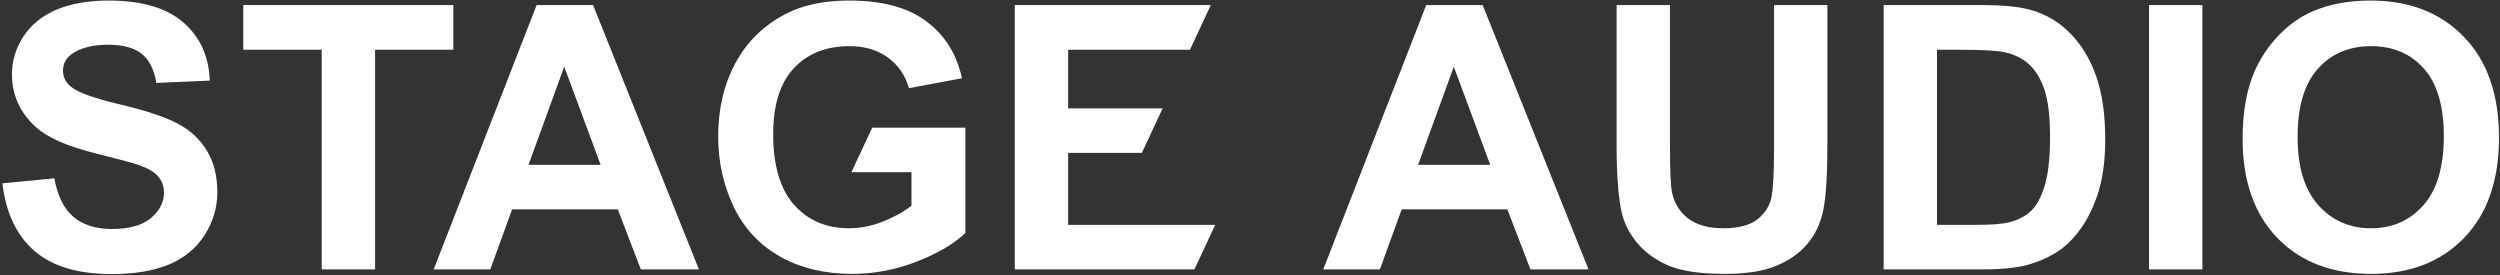 <?xml version="1.0" encoding="UTF-8"?> <svg xmlns="http://www.w3.org/2000/svg" width="826" height="91" viewBox="0 0 826 91" fill="none"><rect x="0" y="0" width="826" height="91" fill="#333333" stroke="none"/> <path fill-rule="evenodd" clip-rule="evenodd" d="M400.037 1.699V1.67H335.284V89H394.644L401.505 74.286H352.917V50.518H377.273L384.134 35.804H352.917V16.443H393.162L400.037 1.699ZM17.953 58.917L0.797 60.585C1.949 70.355 5.483 77.801 11.4 82.924C17.318 88.007 25.797 90.549 36.837 90.549C44.422 90.549 50.757 89.496 55.84 87.392C60.923 85.247 64.855 81.991 67.635 77.622C70.415 73.254 71.805 68.567 71.805 63.563C71.805 58.043 70.633 53.417 68.29 49.684C65.987 45.911 62.77 42.952 58.64 40.808C54.549 38.623 48.215 36.519 39.637 34.493C31.059 32.468 25.658 30.522 23.434 28.655C21.686 27.186 20.812 25.419 20.812 23.354C20.812 21.09 21.746 19.283 23.612 17.933C26.511 15.828 30.523 14.775 35.645 14.775C40.61 14.775 44.323 15.768 46.785 17.754C49.287 19.7 50.915 22.917 51.67 27.404L69.303 26.63C69.025 18.608 66.106 12.194 60.546 7.389C55.026 2.583 46.785 0.181 35.824 0.181C29.113 0.181 23.374 1.193 18.608 3.219C13.883 5.244 10.249 8.203 7.707 12.095C5.205 15.947 3.954 20.097 3.954 24.545C3.954 31.455 6.635 37.313 11.996 42.118C15.809 45.533 22.441 48.413 31.893 50.756C39.24 52.583 43.946 53.853 46.011 54.568C49.029 55.641 51.134 56.911 52.325 58.381C53.556 59.81 54.172 61.558 54.172 63.623C54.172 66.84 52.722 69.659 49.823 72.082C46.964 74.465 42.695 75.656 37.016 75.656C31.654 75.656 27.385 74.306 24.208 71.606C21.071 68.905 18.986 64.675 17.953 58.917ZM106.296 16.443V89H123.929V16.443H149.782V1.67H80.383V16.443H106.296ZM230.917 89H211.735L204.11 69.163H169.202L161.994 89H143.289L177.304 1.67H195.949L230.917 89ZM198.451 54.449L186.418 22.043L174.623 54.449H198.451ZM288.17 42.178H318.962V76.967C315.269 80.541 309.907 83.698 302.878 86.439C295.888 89.139 288.799 90.489 281.611 90.489C272.477 90.489 264.515 88.583 257.724 84.77C250.933 80.918 245.829 75.438 242.414 68.329C238.999 61.181 237.291 53.417 237.291 45.037C237.291 35.943 239.197 27.861 243.01 20.792C246.822 13.723 252.402 8.302 259.749 4.529C265.349 1.63 272.318 0.181 280.658 0.181C291.5 0.181 299.959 2.464 306.035 7.031C312.151 11.559 316.083 17.833 317.83 25.855L300.316 29.132C299.085 24.843 296.762 21.467 293.347 19.005C289.971 16.503 285.742 15.252 280.658 15.252C272.954 15.252 266.818 17.694 262.251 22.579C257.724 27.464 255.46 34.712 255.46 44.322C255.46 54.688 257.763 62.471 262.37 67.674C266.977 72.837 273.013 75.418 280.479 75.418C284.173 75.418 287.866 74.703 291.56 73.273C295.293 71.804 298.49 70.037 301.15 67.972V56.892H281.309L288.17 42.178ZM505.655 89H524.837L489.869 1.67H471.224L437.209 89H455.914L463.122 69.163H498.03L505.655 89ZM480.338 22.043L492.371 54.449H468.543L480.338 22.043ZM534.13 1.67H551.763V48.969C551.763 56.475 551.981 61.34 552.418 63.563C553.173 67.138 554.96 70.017 557.779 72.201C560.639 74.346 564.531 75.418 569.455 75.418C574.459 75.418 578.232 74.405 580.773 72.38C583.315 70.315 584.844 67.793 585.36 64.814C585.877 61.836 586.135 56.892 586.135 49.981V1.67H603.768V47.539C603.768 58.023 603.291 65.43 602.338 69.759C601.385 74.088 599.617 77.741 597.036 80.72C594.494 83.698 591.079 86.081 586.79 87.868C582.501 89.616 576.901 90.489 569.991 90.489C561.651 90.489 555.317 89.536 550.988 87.63C546.699 85.684 543.304 83.182 540.802 80.124C538.3 77.026 536.652 73.79 535.857 70.414C534.706 65.41 534.13 58.023 534.13 48.254V1.67ZM654.581 1.67H622.354V89H655.534C662.047 89 667.25 88.384 671.142 87.153C676.344 85.485 680.474 83.162 683.532 80.184C687.583 76.252 690.701 71.109 692.885 64.755C694.672 59.552 695.565 53.357 695.565 46.169C695.565 37.988 694.612 31.117 692.706 25.558C690.8 19.958 688.02 15.232 684.366 11.38C680.713 7.528 676.324 4.847 671.201 3.338C667.389 2.226 661.849 1.67 654.581 1.67ZM639.986 74.286V16.443H647.909C655.097 16.443 659.923 16.721 662.385 17.277C665.681 17.992 668.401 19.362 670.546 21.388C672.69 23.413 674.358 26.233 675.55 29.847C676.741 33.461 677.337 38.643 677.337 45.395C677.337 52.146 676.741 57.487 675.55 61.419C674.358 65.311 672.81 68.111 670.903 69.818C669.037 71.526 666.674 72.737 663.814 73.452C661.63 74.008 658.076 74.286 653.151 74.286H639.986ZM710.041 89V1.67H727.674V89H710.041ZM744.949 23.473C742.288 29.509 740.958 36.975 740.958 45.871C740.958 59.771 744.79 70.692 752.455 78.635C760.12 86.538 770.445 90.489 783.432 90.489C796.259 90.489 806.505 86.518 814.17 78.575C821.835 70.593 825.667 59.552 825.667 45.454C825.667 31.237 821.795 20.137 814.051 12.154C806.346 4.172 796.061 0.181 783.193 0.181C776.085 0.181 769.81 1.332 764.369 3.636C760.279 5.343 756.506 7.965 753.051 11.499C749.635 15.034 746.935 19.025 744.949 23.473ZM765.978 67.793C761.41 62.67 759.127 55.164 759.127 45.275C759.127 35.228 761.351 27.722 765.799 22.758C770.247 17.754 776.104 15.252 783.372 15.252C790.64 15.252 796.458 17.714 800.826 22.639C805.234 27.563 807.438 35.029 807.438 45.037C807.438 55.164 805.175 62.769 800.647 67.853C796.16 72.896 790.401 75.418 783.372 75.418C776.343 75.418 770.545 72.876 765.978 67.793Z" fill="white"></path> </svg> 